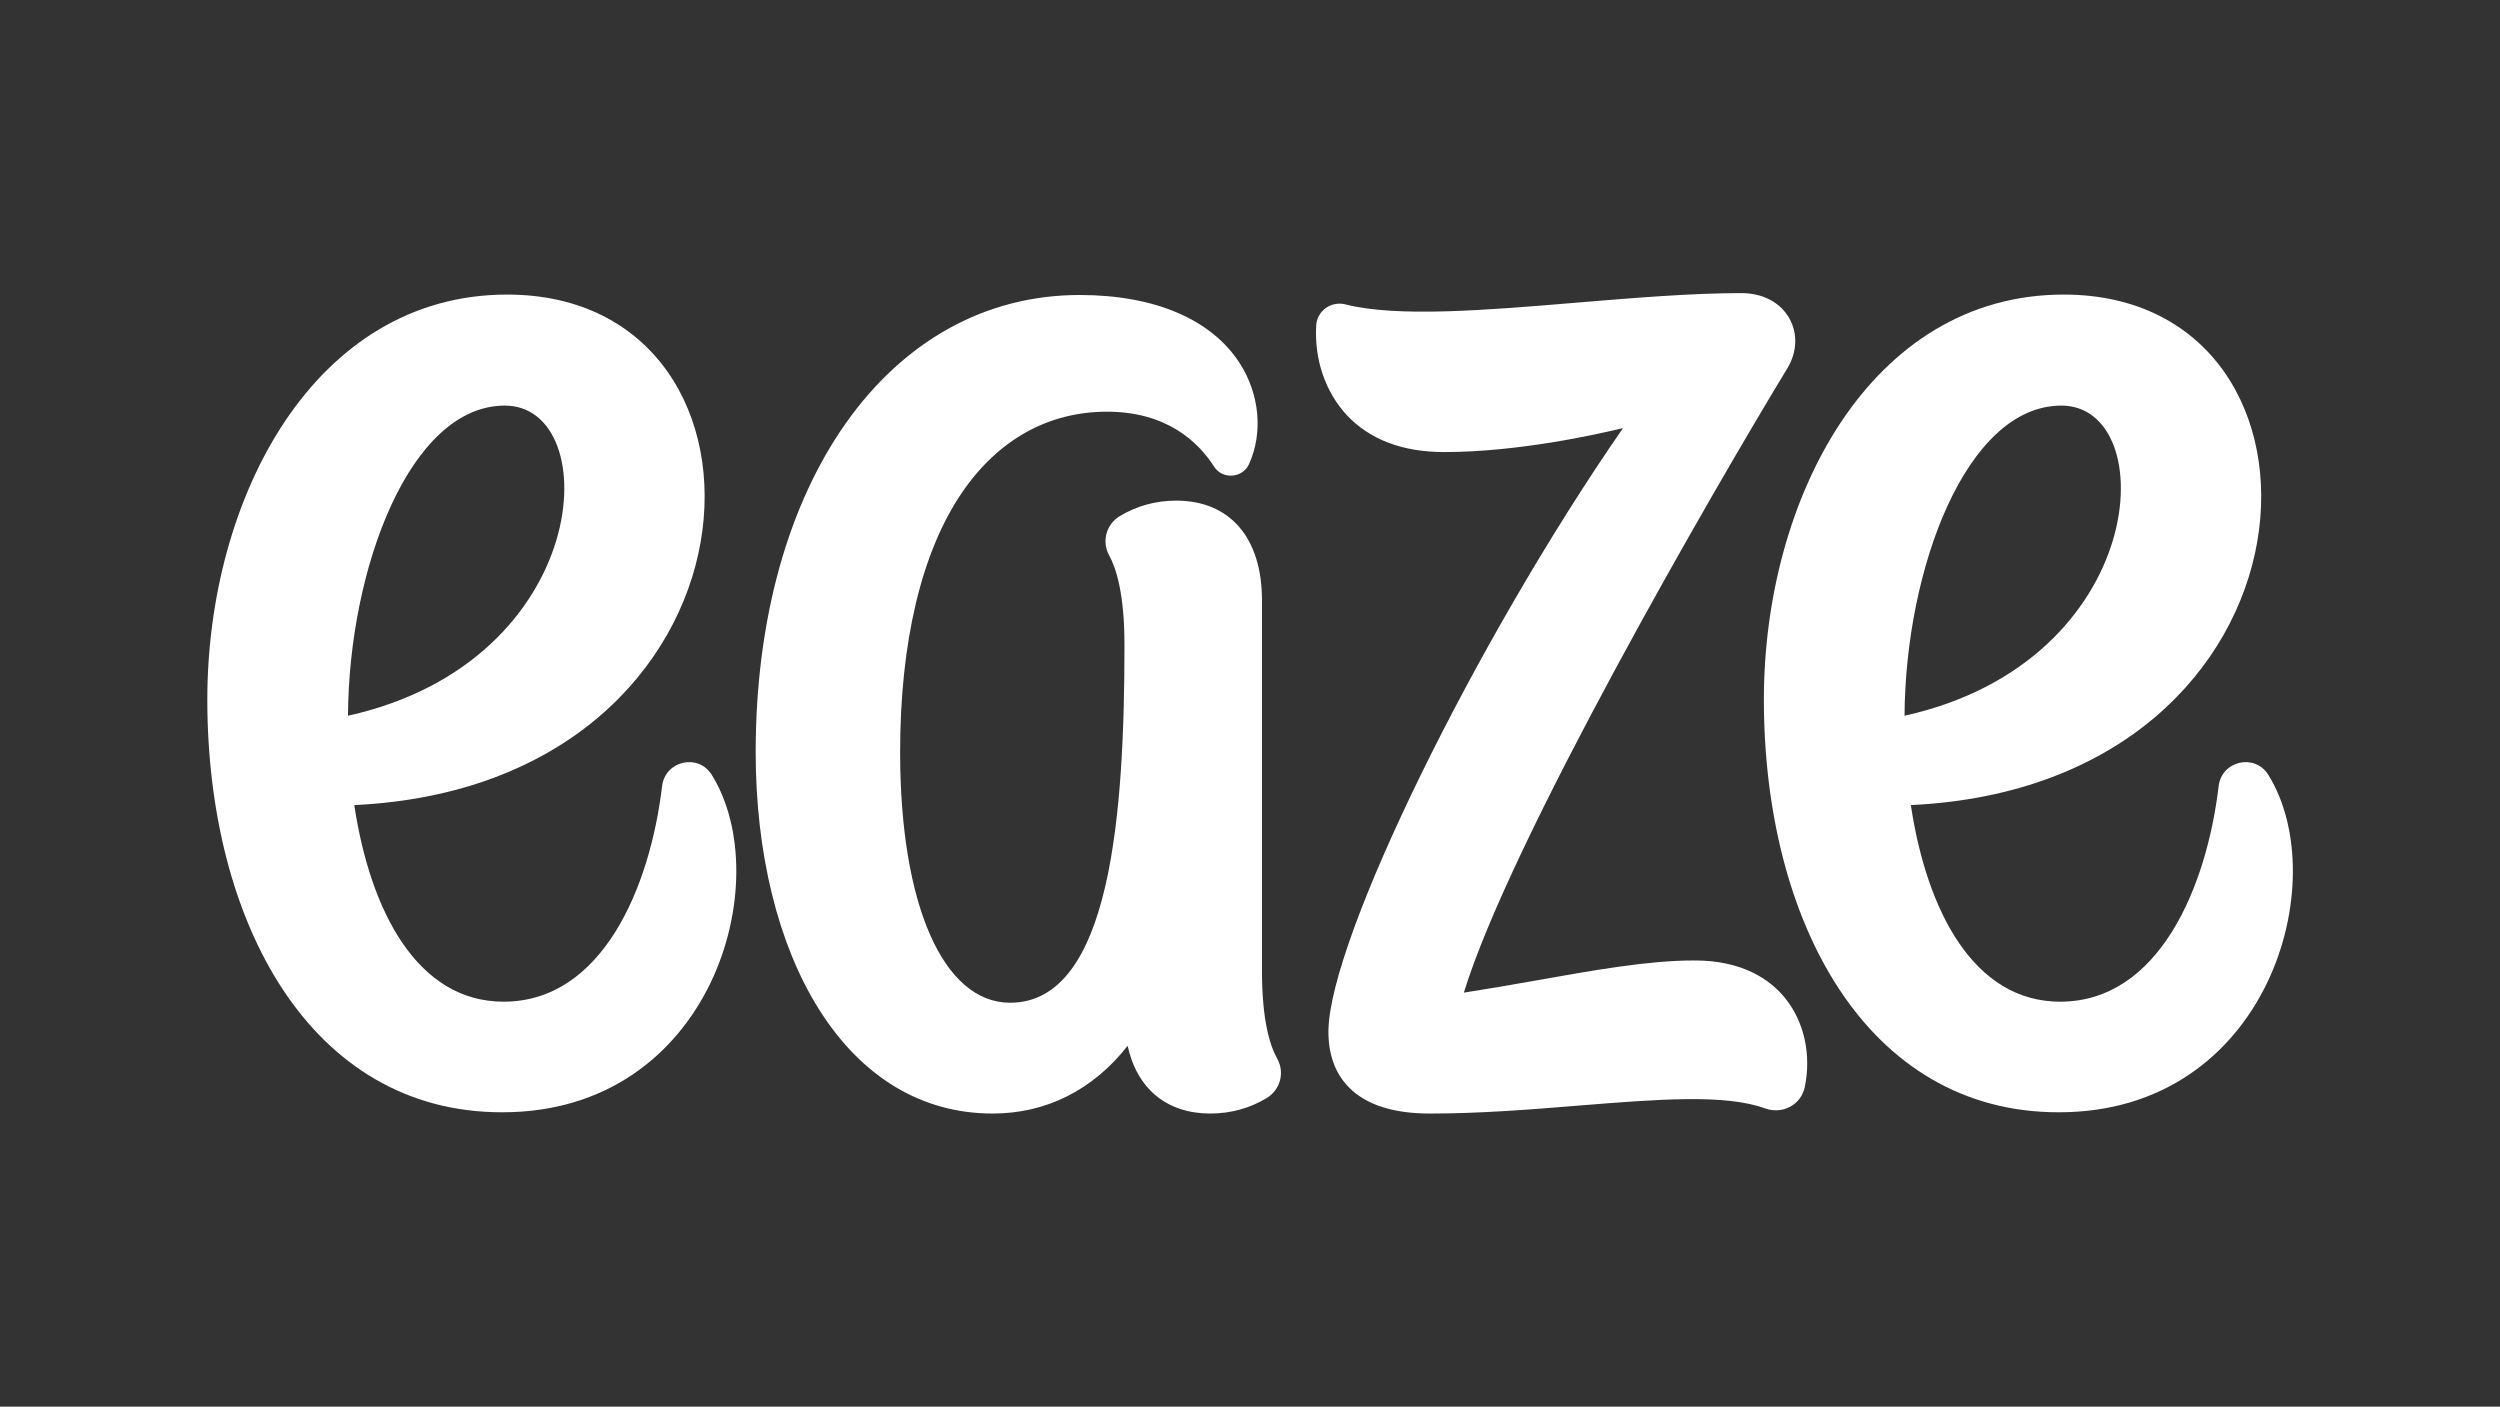 <svg width="1189" height="669" viewBox="0 0 1189 669" fill="none" xmlns="http://www.w3.org/2000/svg">
<rect x="0" y="0" width="1189" height="669" fill="#333333" stroke="none"/>
<path d="M849 474.7C858.1 485.9 861.6 501.8 858.3 517.2C857.5 521 855 524.4 851.5 526.3C847.9 528.3 843.5 528.6 839.6 527.2C820.6 520.2 788.4 522.8 751 525.8C727.9 527.7 704.1 529.6 680 529.6C662.6 529.6 649.6 525.4 641.5 517.1C634.9 510.4 631.7 501.3 631.8 490.1C632.5 446.2 701.6 305.2 771.9 203.6C760 206.5 722.1 215 686.9 215C667.1 215 651.6 209.1 640.7 197.6C630.4 186.6 625 171 626 154.6C626.2 151.4 627.8 148.6 630.4 146.6C633.2 144.6 636.7 143.9 640 144.8C664.7 151 706.3 147.6 750.3 143.9C776.9 141.7 804.5 139.4 828.2 139.4C838.4 139.4 846.7 143.8 851 151.4C855.1 158.6 854.7 167.5 850.1 175.1C814.6 233.6 718.5 399.6 696.2 472.1C707.8 470.3 719.4 468.3 730.6 466.3C758.1 461.4 784.1 456.8 805.3 456.8C829.3 456.6 842.3 466.4 849 474.7ZM607.5 503.6C611.1 510.1 608.9 518.3 602.5 522.2C594.4 527.1 585.3 529.6 575.6 529.6C555 529.6 540.8 517.9 536.3 497.4C519.7 518.5 497.5 529.6 472.1 529.6C438.4 529.6 409.7 512.3 389.3 479.7C370 448.9 359.4 405.6 359.4 357.8C359.4 229.8 422.8 140.3 513.5 140.3C549.1 140.3 576.1 151.8 589.6 172.7C599.1 187.5 600.8 205.9 594 220.8C592.6 223.9 589.6 225.9 586.1 226.2C582.6 226.5 579.2 224.8 577.4 221.9C569.8 210 554.7 195.8 526.5 195.8C498.6 195.8 474.7 209.1 457.5 234.3C438.3 262.5 428.1 305.2 428.1 357.8C428.1 430.2 448.6 476.9 480.4 476.9C528.6 476.9 534.8 385.9 534.8 306.6C534.8 282.3 530.8 270.1 527.5 264.1C523.9 257.6 526.1 249.4 532.5 245.5C540.6 240.6 549.7 238.1 559.4 238.1C585 238.1 600.2 255.8 600.2 285.5V461C600.1 485.4 604.1 497.6 607.5 503.6Z" fill="white"/>
<path d="M338.5 368.5C332.1 358.2 316.4 361.8 314.9 373.8C309.2 421.9 286.5 476.4 239.5 476.4C198.5 476.4 176.1 433.4 168.5 382.9C370.6 373.3 381.4 140.1 241.2 140.1C149.3 140.1 98.6 237 98.6 332.7C98.6 438.6 147.6 529 238.7 529C338.5 529.2 369.9 418.9 338.5 368.5ZM240.1 192.9C288.1 192.9 282.3 314.5 165.5 340.4C165.9 270.7 194.8 192.9 240.1 192.9Z" fill="white"/>
<path d="M1078.8 368.5C1072.4 358.2 1056.7 361.8 1055.2 373.8C1049.5 421.9 1026.8 476.4 979.8 476.4C938.8 476.4 916.4 433.4 908.8 382.9C1110.9 373.3 1121.7 140.1 981.5 140.1C889.6 140.1 838.9 237 838.9 332.7C838.9 438.6 887.9 529 979 529C1078.8 529.2 1110.2 418.9 1078.8 368.5ZM980.4 192.9C1028.4 192.9 1022.6 314.5 905.8 340.4C906.2 270.7 935.1 192.9 980.4 192.9Z" fill="white"/>
</svg>
